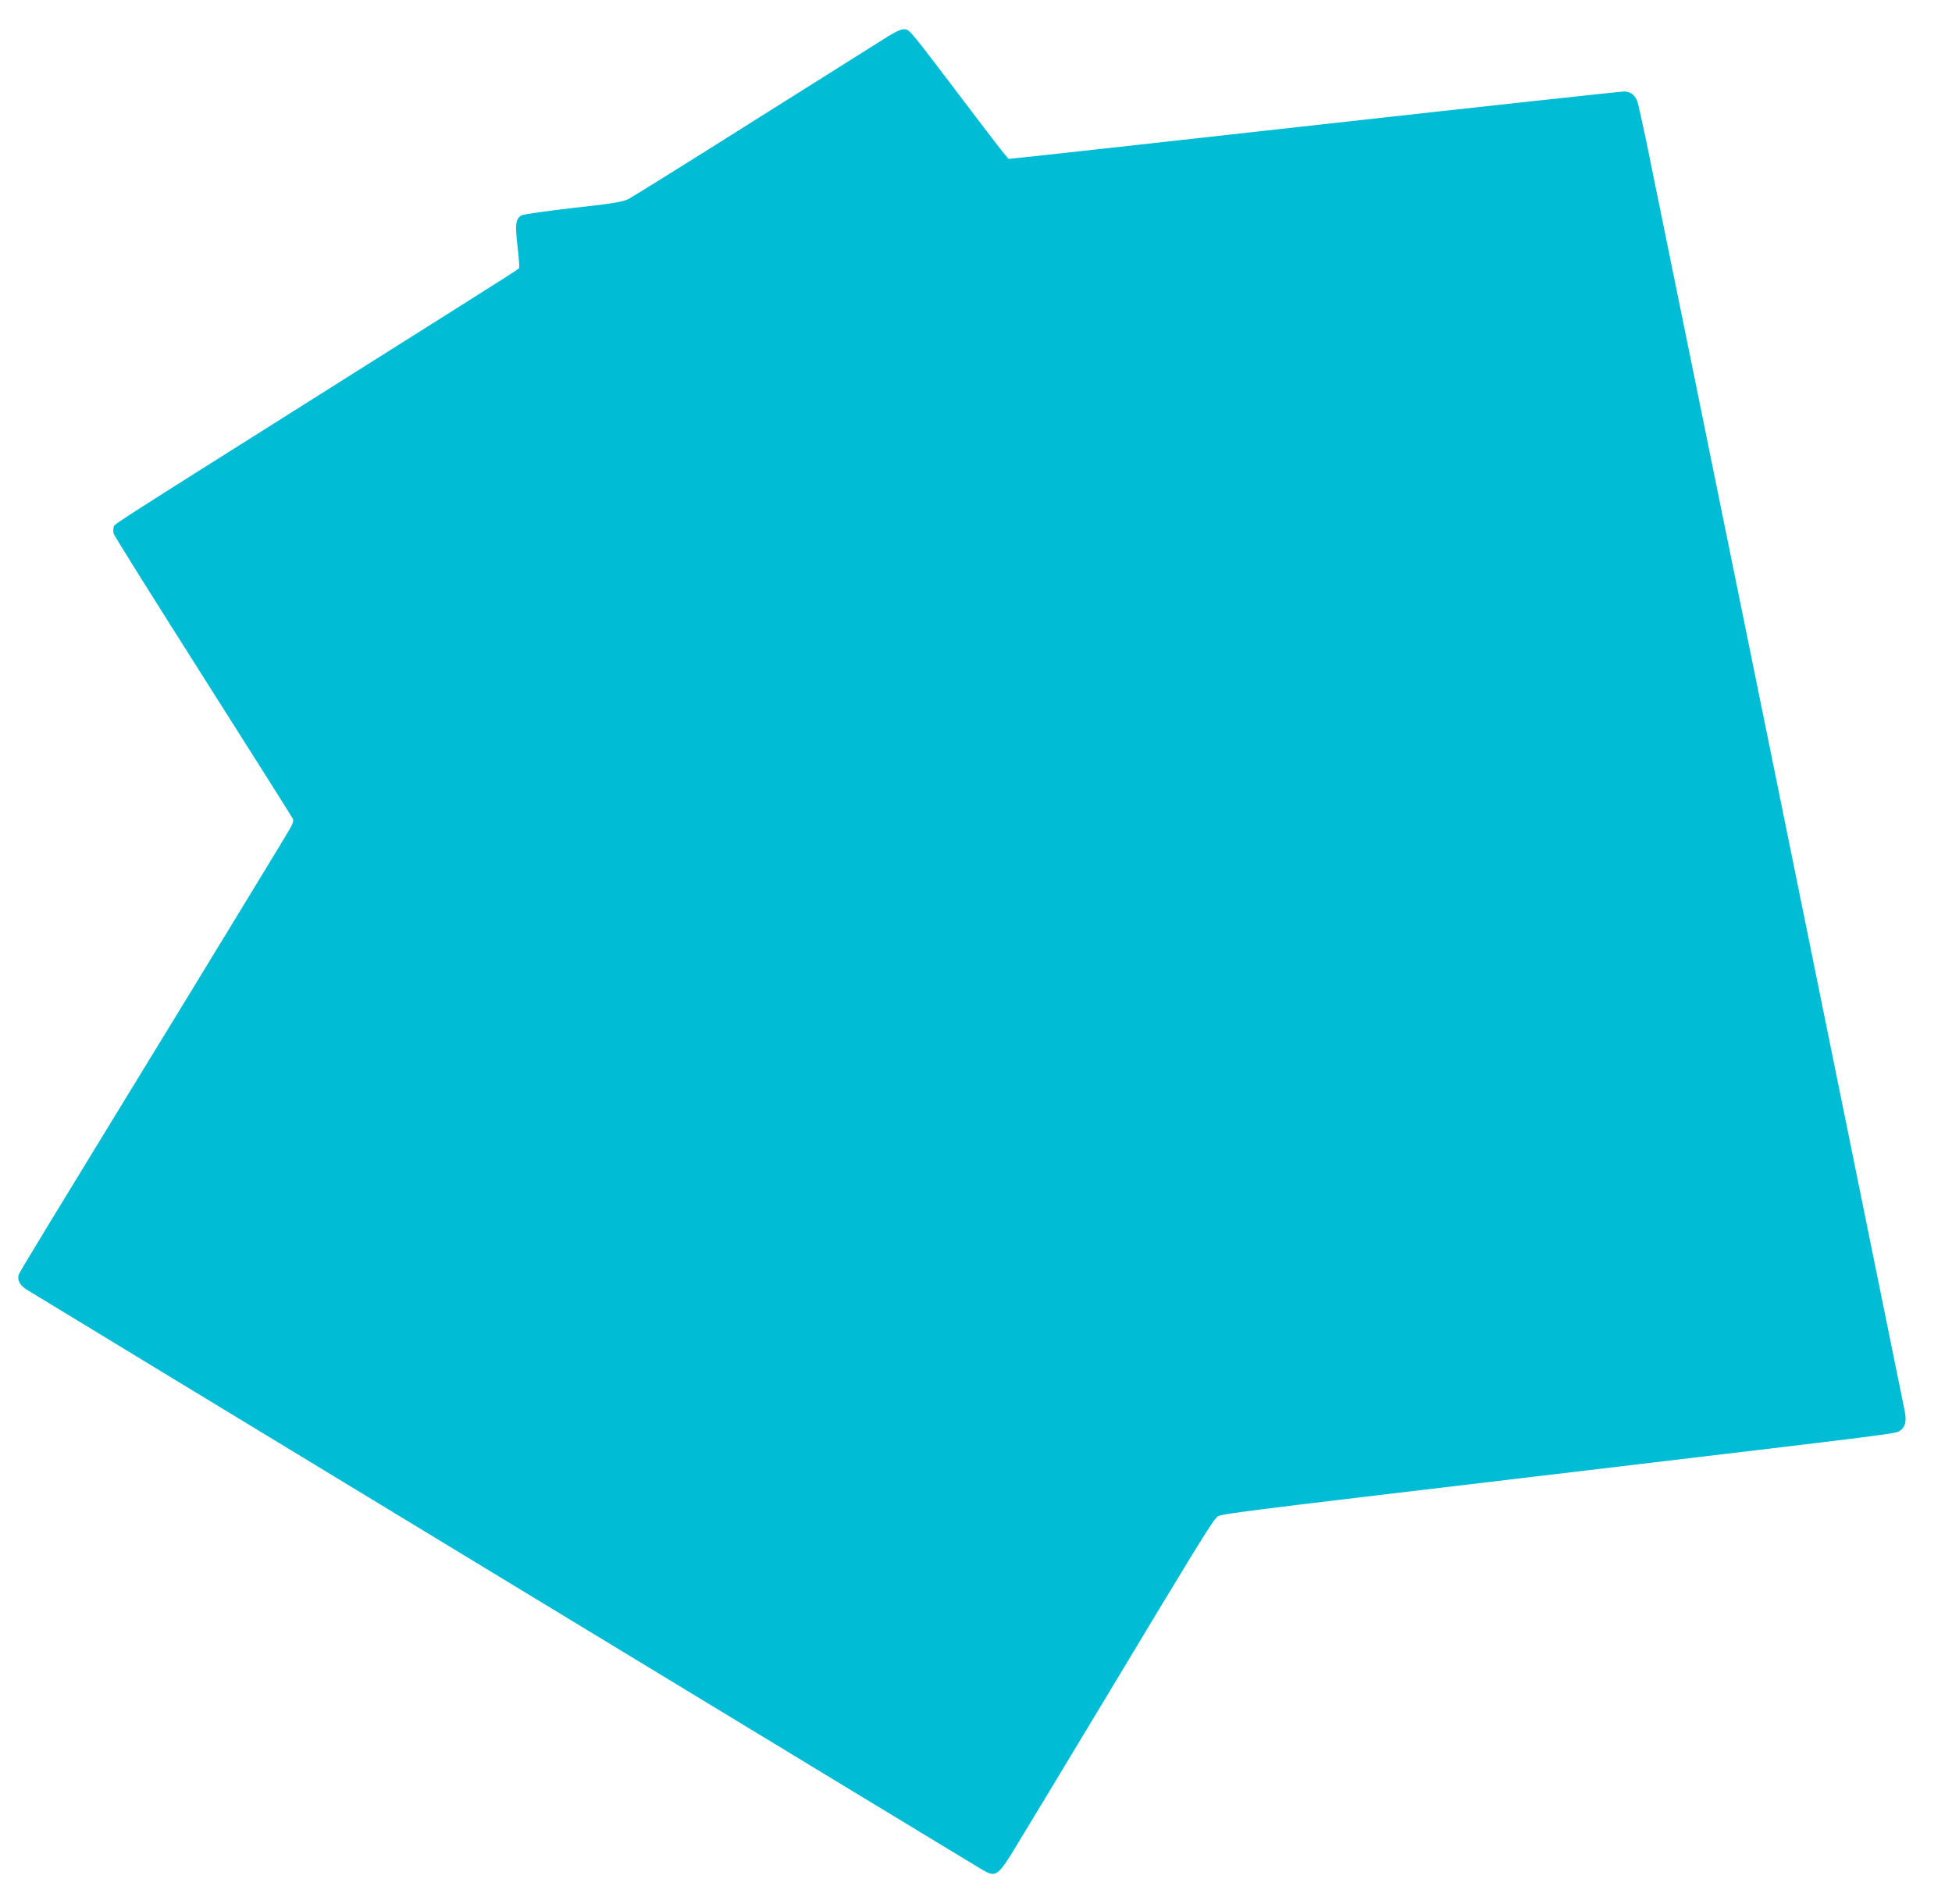 <?xml version="1.0" standalone="no"?>
<!DOCTYPE svg PUBLIC "-//W3C//DTD SVG 20010904//EN"
 "http://www.w3.org/TR/2001/REC-SVG-20010904/DTD/svg10.dtd">
<svg version="1.0" xmlns="http://www.w3.org/2000/svg"
 width="1280pt" height="1249pt" viewBox="0 0 1280 1249"
 preserveAspectRatio="xMidYMid meet">
<g transform="translate(0,1249) scale(0.1,-0.1)"
fill="#00bcd4" stroke="none">
<path d="M5824 12252 c-43 -27 -434 -273 -869 -547 -434 -274 -810 -508 -835
-521 -37 -18 -100 -29 -363 -58 -174 -20 -326 -42 -337 -48 -39 -24 -43 -57
-27 -199 9 -72 13 -137 11 -143 -6 -14 131 73 -1279 -816 -1468 -926 -1372
-864 -1380 -889 -3 -12 -3 -31 1 -43 4 -13 266 -432 584 -933 317 -500 582
-919 588 -931 9 -16 5 -29 -17 -70 -15 -27 -308 -508 -650 -1069 -1018 -1665
-1124 -1839 -1129 -1857 -9 -35 9 -68 51 -95 55 -35 6208 -3771 6268 -3806 82
-48 100 -39 182 88 24 39 311 513 636 1053 564 939 684 1134 716 1166 29 29
-105 11 2420 311 2061 245 2032 241 2063 261 36 24 45 60 32 129 -19 97 -1647
8100 -1696 8335 -25 118 -50 230 -55 248 -15 47 -46 72 -90 72 -20 0 -905 -96
-1965 -214 -1061 -118 -1961 -218 -2000 -221 l-71 -7 -40 49 c-22 26 -147 190
-278 363 -248 328 -310 407 -335 427 -26 22 -55 14 -136 -35z"/>
</g>
</svg>

